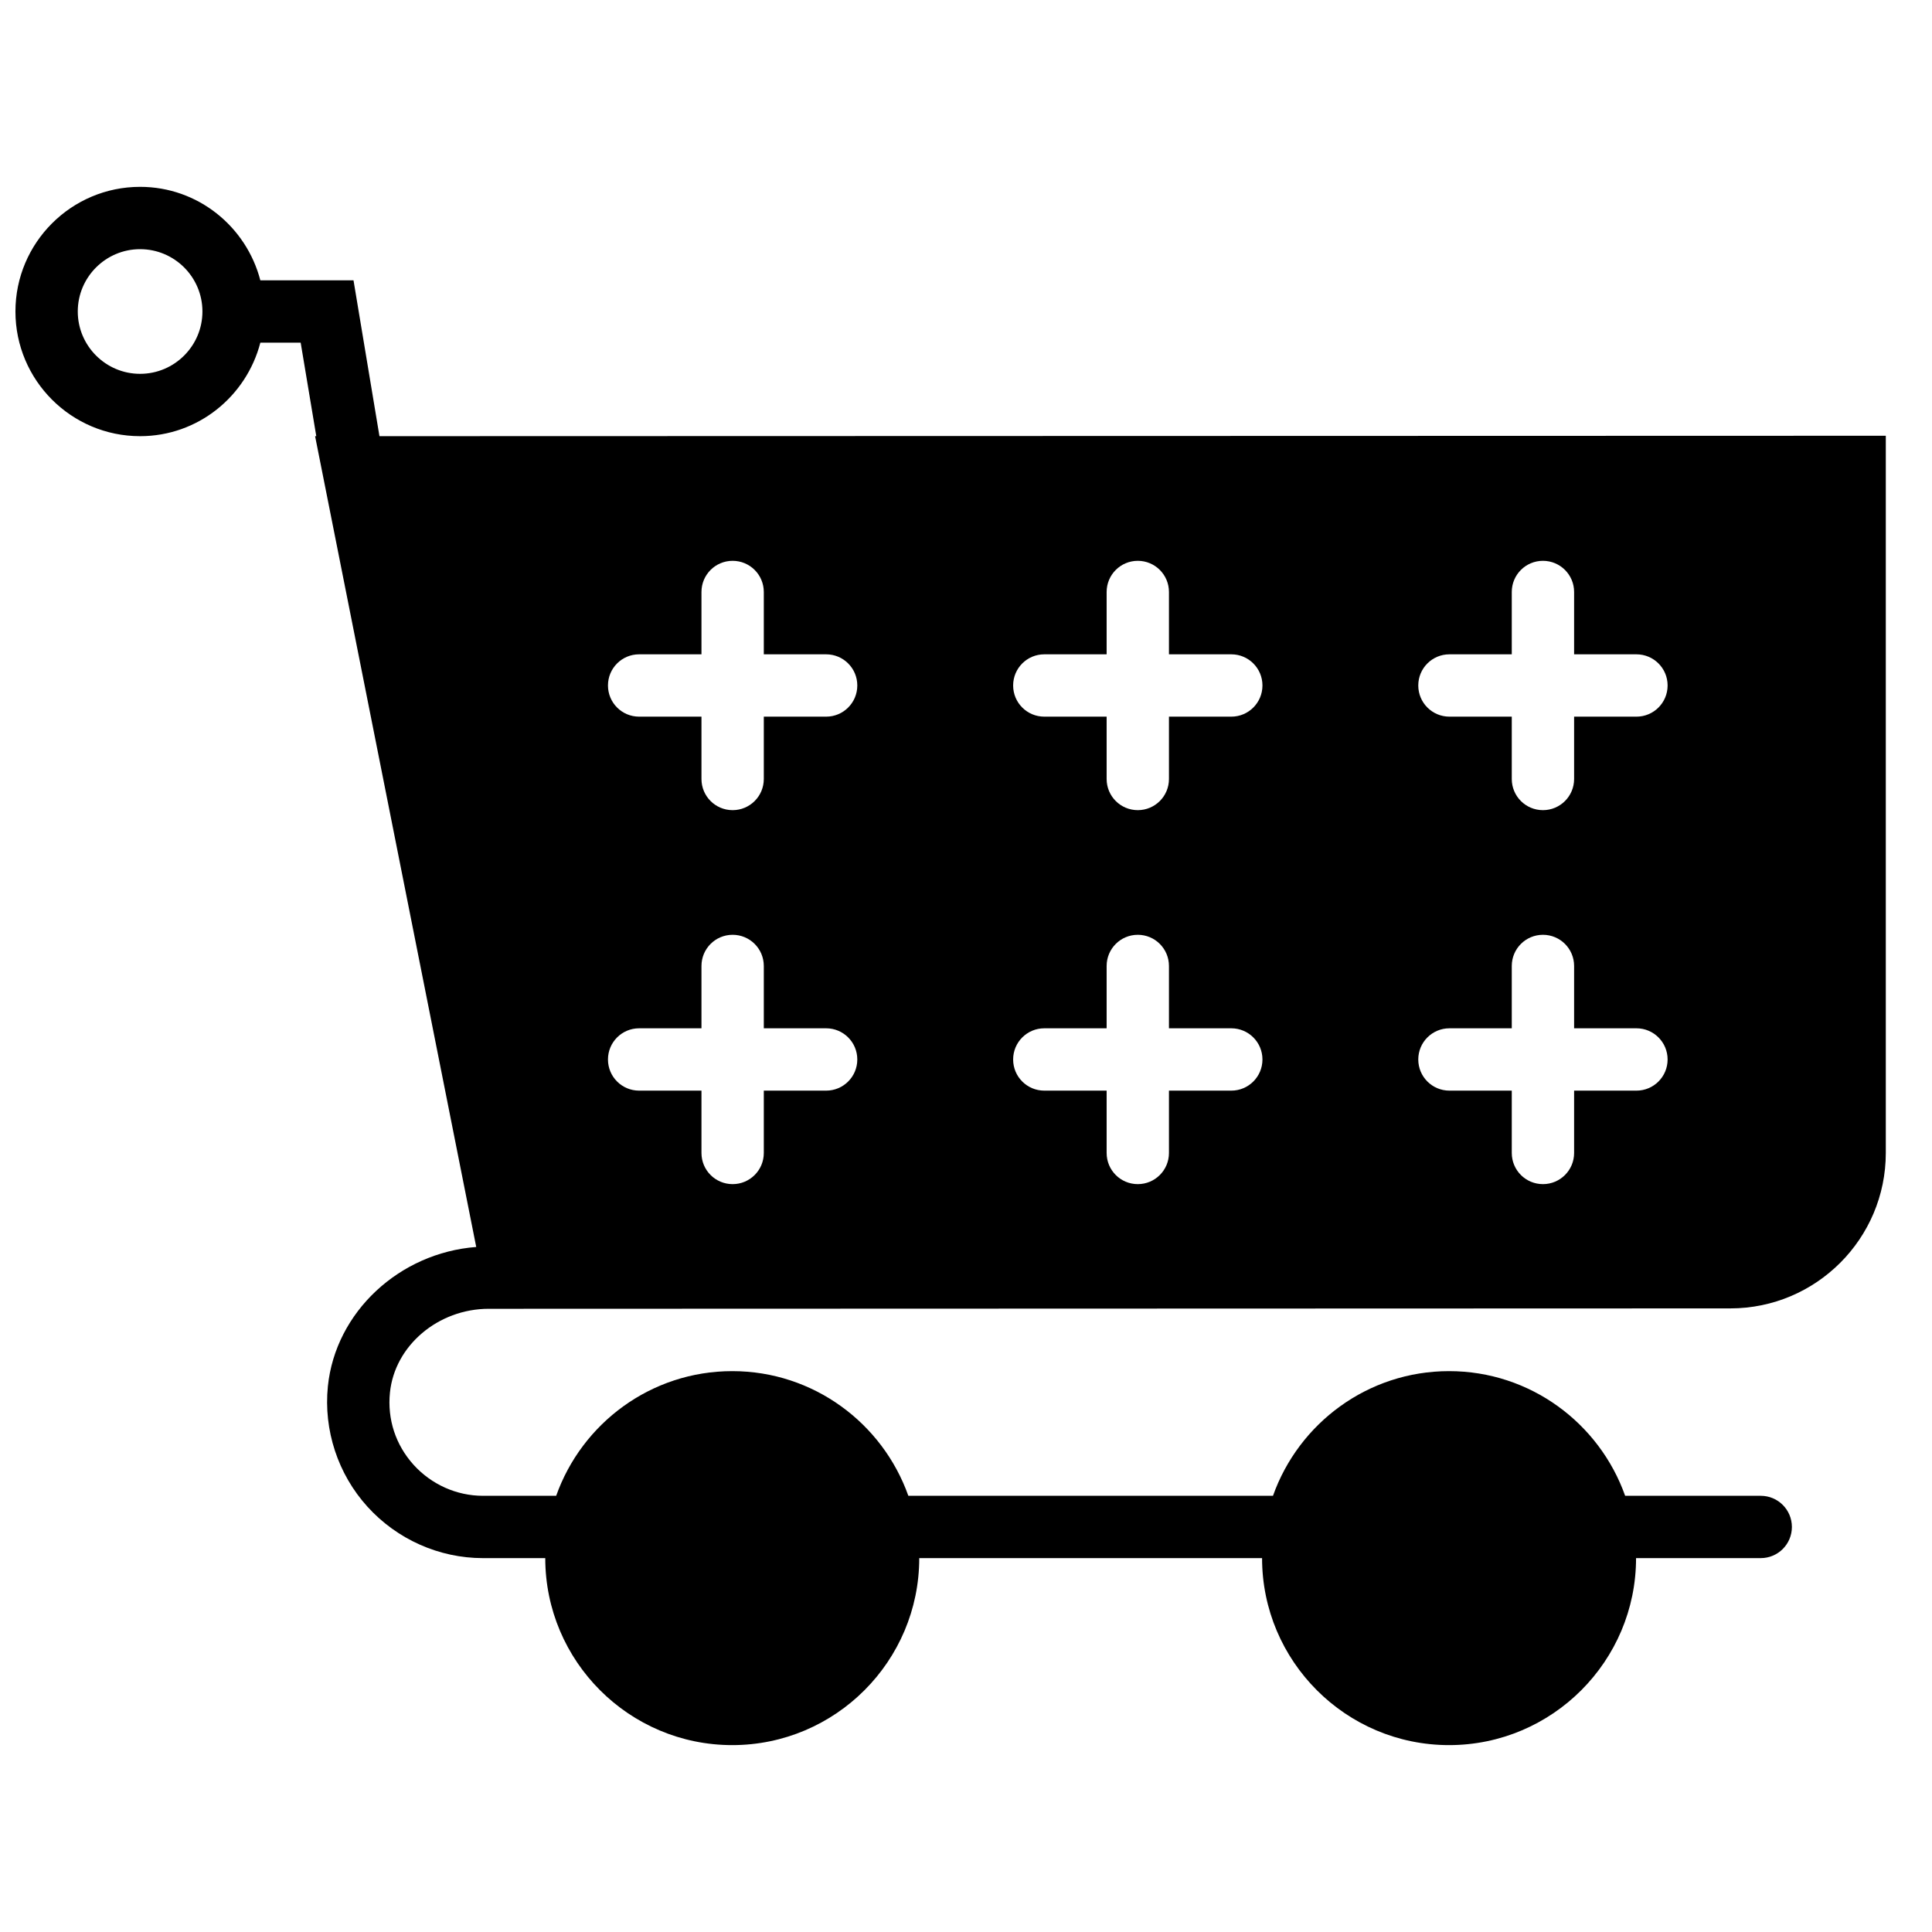<?xml version="1.0" encoding="UTF-8"?>
<!-- Uploaded to: ICON Repo, www.svgrepo.com, Generator: ICON Repo Mixer Tools -->
<svg width="800px" height="800px" version="1.1" viewBox="144 144 512 512" xmlns="http://www.w3.org/2000/svg">
 <defs>
  <clipPath id="a">
   <path d="m148.09 193h495.91v414h-495.91z"/>
  </clipPath>
 </defs>
 <g clip-path="url(#a)">
  <path d="m244.56 259.59-6.875-41.297h-24.691c-3.695-14.207-16.512-24.777-31.867-24.777-18.219 0-33.035 14.816-33.035 33.035 0 18.223 14.816 33.039 33.035 33.039 15.355 0 28.172-10.574 31.867-24.777h10.688l4.137 24.777h-0.316l42.703 214.87c-20.359 1.551-37.309 17.227-39.316 36.941-1.164 11.605 2.652 23.227 10.473 31.871 7.84 8.664 19.004 13.645 30.617 13.645h16.52c0 27.32 22.227 49.555 49.555 49.555 27.328 0 49.555-22.234 49.555-49.555h90.852c0 27.32 22.227 49.555 49.555 49.555s49.555-22.234 49.555-49.555h33.035c4.57 0 8.262-3.691 8.262-8.258 0-4.566-3.691-8.258-8.262-8.258h-35.926c-6.82-19.223-25.133-33.039-46.664-33.039-21.523 0-39.844 13.816-46.664 33.039h-96.633c-6.82-19.223-25.133-33.039-46.664-33.039s-39.844 13.816-46.664 33.039h-19.41c-6.953 0-13.645-2.992-18.367-8.203-4.766-5.277-6.996-12.066-6.277-19.137 1.254-12.453 12.77-22.219 26.199-22.219h6.945l322.07-0.105c22.719 0 41.203-18.477 41.203-41.188v-190.07zm-63.434-16.52c-9.102 0-16.516-7.418-16.516-16.52 0-9.109 7.414-16.516 16.516-16.516 9.113 0 16.52 7.406 16.52 16.516 0 9.102-7.406 16.52-16.52 16.52zm181.81 189.96h-16.52v16.52c0 4.566-3.699 8.258-8.262 8.258-4.566 0-8.258-3.691-8.258-8.258v-16.52h-16.52c-4.566 0-8.258-3.691-8.258-8.258 0-4.57 3.691-8.262 8.258-8.262h16.52v-16.516c0-4.57 3.691-8.262 8.258-8.262 4.562 0 8.262 3.691 8.262 8.262v16.516h16.52c4.559 0 8.258 3.691 8.258 8.262 0 4.566-3.699 8.258-8.258 8.258zm0-99.109h-16.52v16.52c0 4.566-3.699 8.258-8.262 8.258-4.566 0-8.258-3.691-8.258-8.258v-16.52h-16.52c-4.566 0-8.258-3.691-8.258-8.262 0-4.566 3.691-8.258 8.258-8.258h16.52v-16.52c0-4.566 3.691-8.258 8.258-8.258 4.562 0 8.262 3.691 8.262 8.258v16.52h16.52c4.559 0 8.258 3.691 8.258 8.258 0 4.57-3.699 8.262-8.258 8.262zm107.37 99.109h-16.52v16.52c0 4.566-3.699 8.258-8.258 8.258-4.566 0-8.258-3.691-8.258-8.258v-16.52h-16.52c-4.566 0-8.258-3.691-8.258-8.258 0-4.57 3.691-8.262 8.258-8.262h16.52v-16.516c0-4.57 3.691-8.262 8.258-8.262 4.559 0 8.258 3.691 8.258 8.262v16.516h16.52c4.559 0 8.258 3.691 8.258 8.262 0 4.566-3.699 8.258-8.258 8.258zm0-99.109h-16.52v16.52c0 4.566-3.699 8.258-8.258 8.258-4.566 0-8.258-3.691-8.258-8.258v-16.52h-16.52c-4.566 0-8.258-3.691-8.258-8.262 0-4.566 3.691-8.258 8.258-8.258h16.52v-16.52c0-4.566 3.691-8.258 8.258-8.258 4.559 0 8.258 3.691 8.258 8.258v16.52h16.52c4.559 0 8.258 3.691 8.258 8.258 0 4.57-3.699 8.262-8.258 8.262zm107.37 99.109h-16.52v16.52c0 4.566-3.699 8.258-8.258 8.258-4.57 0-8.262-3.691-8.262-8.258v-16.52h-16.516c-4.57 0-8.262-3.691-8.262-8.258 0-4.57 3.691-8.262 8.262-8.262h16.516v-16.516c0-4.57 3.691-8.262 8.262-8.262 4.559 0 8.258 3.691 8.258 8.262v16.516h16.52c4.559 0 8.258 3.691 8.258 8.262 0 4.566-3.699 8.258-8.258 8.258zm0-99.109h-16.52v16.52c0 4.566-3.699 8.258-8.258 8.258-4.57 0-8.262-3.691-8.262-8.258v-16.52h-16.516c-4.57 0-8.262-3.691-8.262-8.262 0-4.566 3.691-8.258 8.262-8.258h16.516v-16.52c0-4.566 3.691-8.258 8.262-8.258 4.559 0 8.258 3.691 8.258 8.258v16.52h16.52c4.559 0 8.258 3.691 8.258 8.258 0 4.57-3.699 8.262-8.258 8.262z" fill-rule="evenodd"/>
 </g>
</svg>